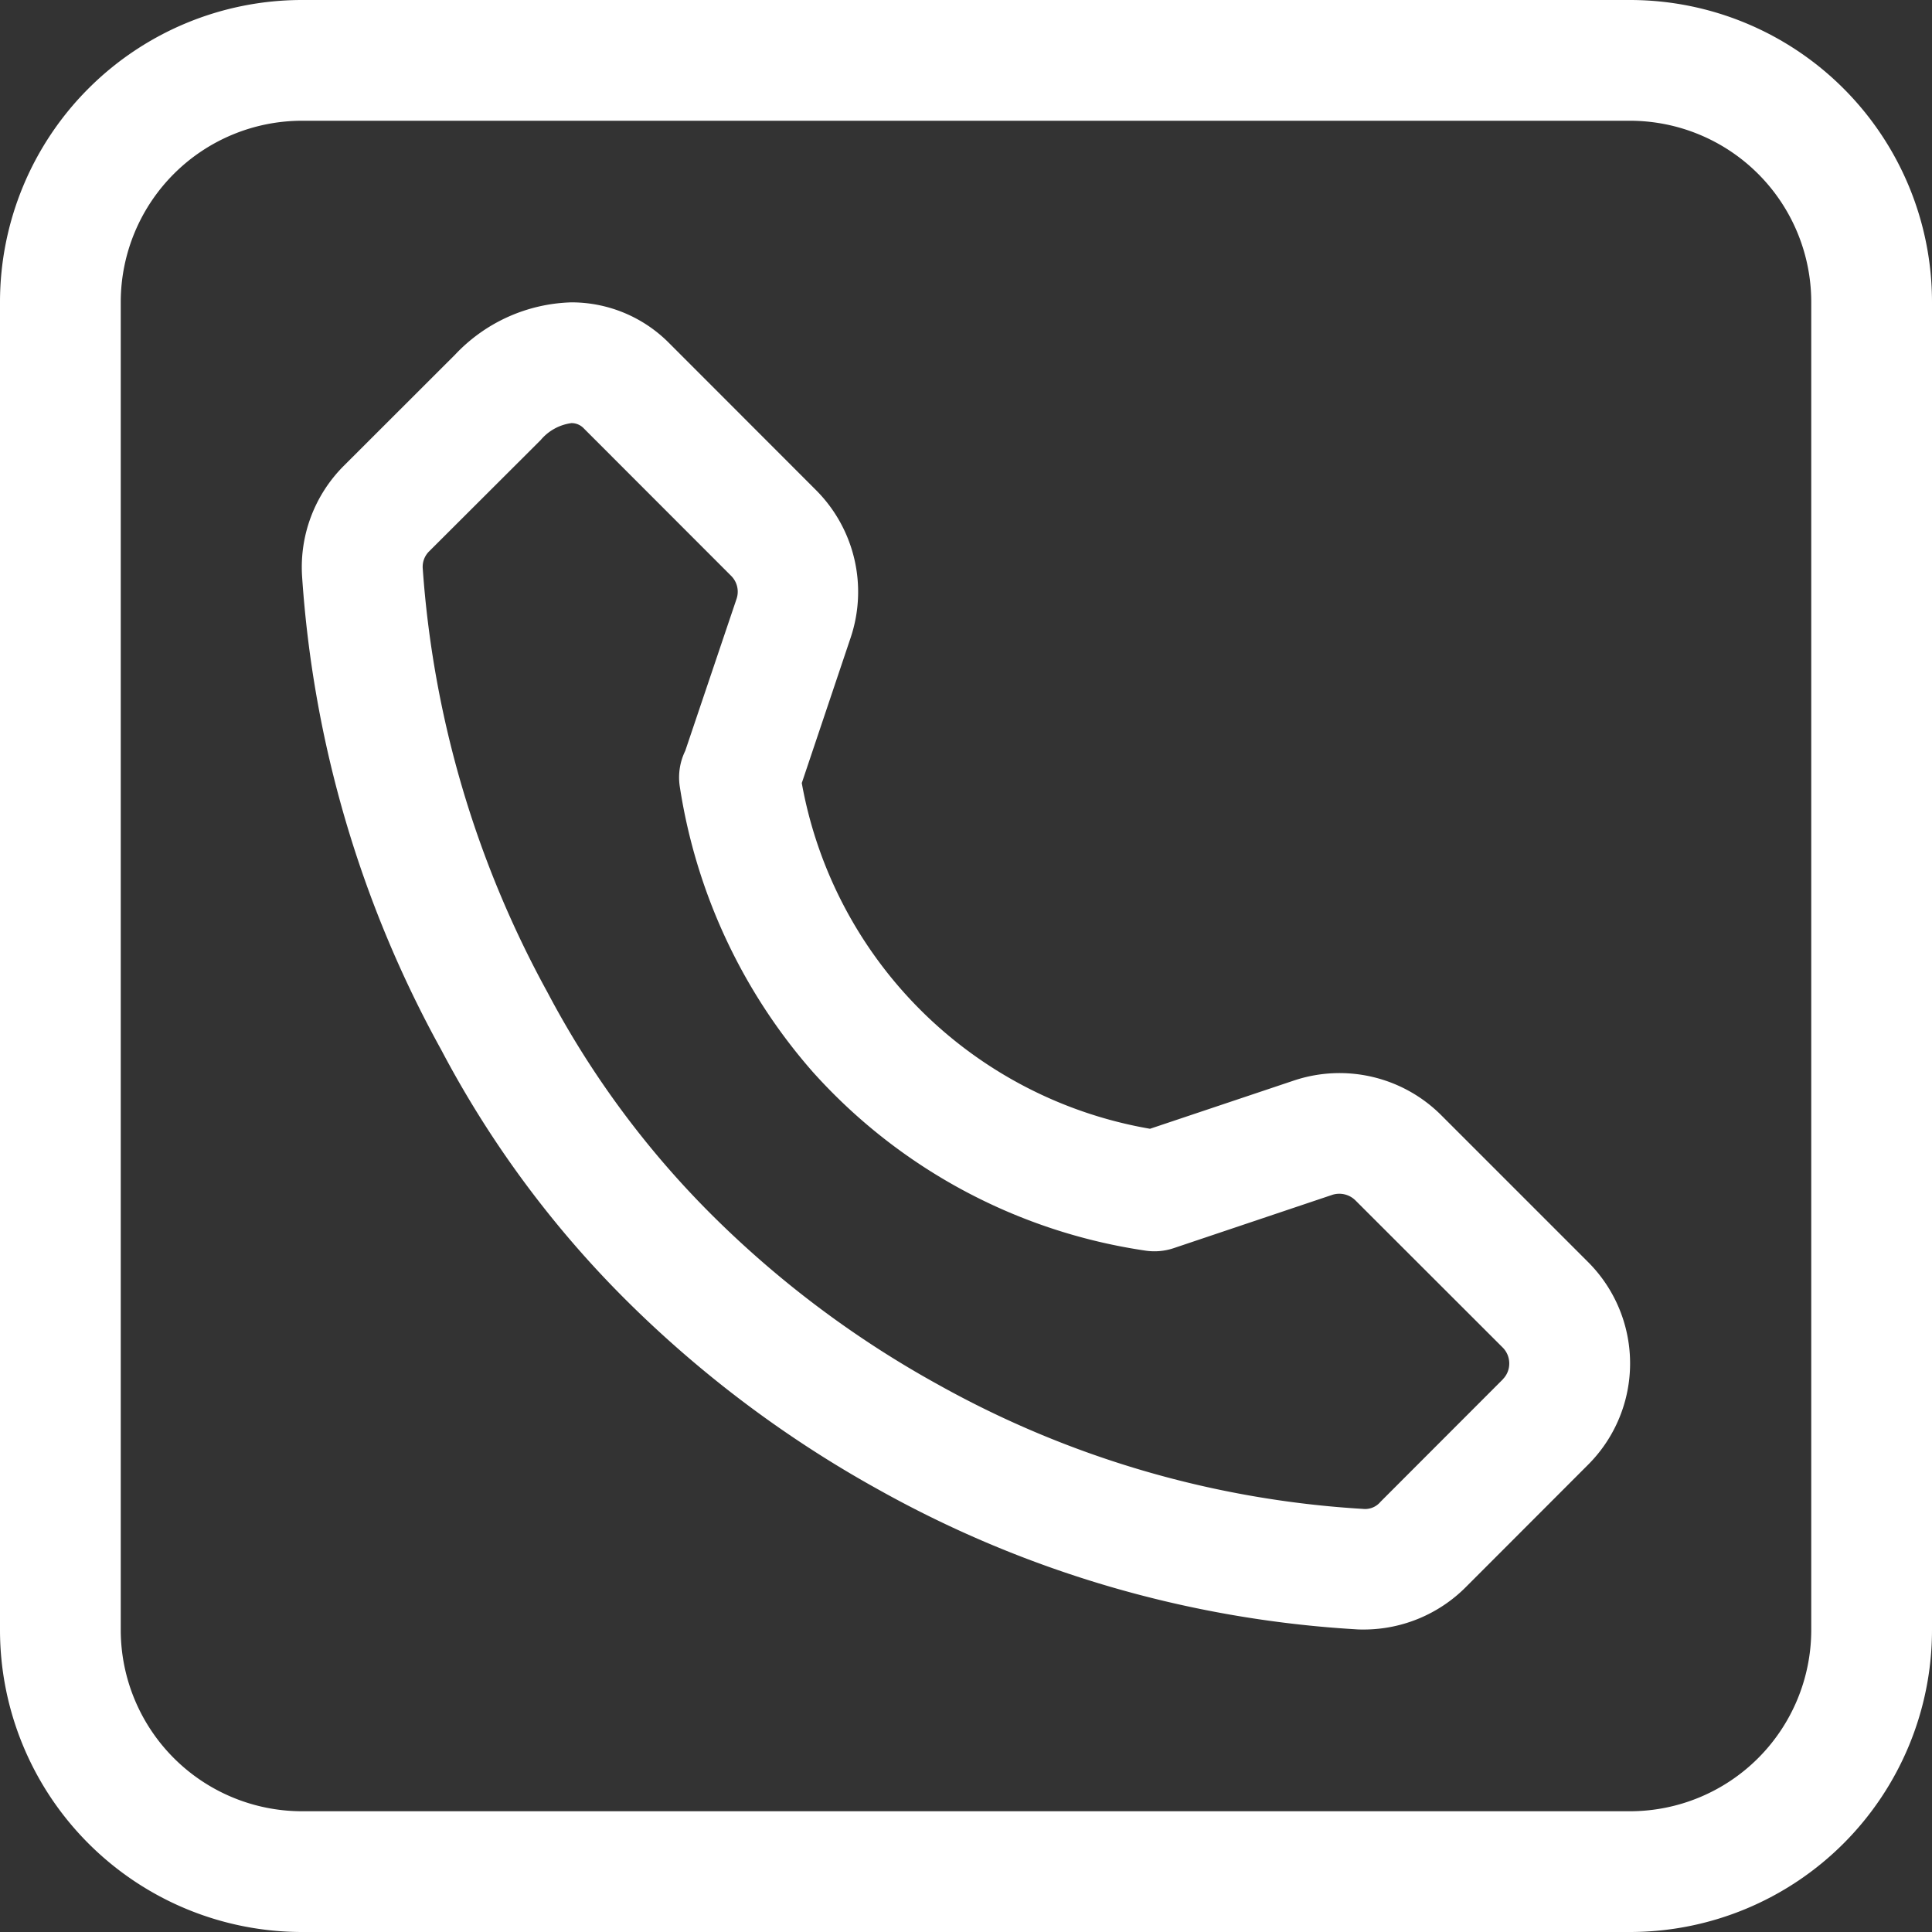 <?xml version="1.0" encoding="UTF-8" standalone="no"?><svg xmlns="http://www.w3.org/2000/svg" xmlns:xlink="http://www.w3.org/1999/xlink" data-name="Layer 2" fill="#ffffff" height="16" preserveAspectRatio="xMidYMid meet" version="1" viewBox="-0.0 0.0 16.0 16.0" width="16" zoomAndPan="magnify"><rect x="-0.0" y="0.0" width="16.0" height="16.0" fill="#333333" stroke="none"/><g id="change1_1"><path d="M13.5,0H2.5A2.502,2.502,0,0,0,0,2.5v11A2.502,2.502,0,0,0,2.5,16h11A2.502,2.502,0,0,0,16,13.5V2.5A2.502,2.502,0,0,0,13.5,0ZM15,13.5A1.502,1.502,0,0,1,13.5,15H2.5A1.502,1.502,0,0,1,1,13.5V2.5A1.502,1.502,0,0,1,2.5,1h11A1.502,1.502,0,0,1,15,2.5Z" fill="inherit"/></g><g id="change1_2"><path d="M11.935,9.235a1.191,1.191,0,0,0-1.218-.287l-1.193.4A3.541,3.541,0,0,1,6.64,6.485l.406-1.208A1.192,1.192,0,0,0,6.76,4.061L5.542,2.842a1.137,1.137,0,0,0-.809-.338h-.001a1.374,1.374,0,0,0-.963.433l-.923.922a1.186,1.186,0,0,0-.344.918,9.401,9.401,0,0,0,1.152,3.917,8.538,8.538,0,0,0,1.546,2.088A9.451,9.451,0,0,0,7.282,12.34a9.215,9.215,0,0,0,3.944,1.153c.023.002.047.002.07.002a1.194,1.194,0,0,0,.843-.351L13.152,12.13a1.186,1.186,0,0,0,0-1.678Zm.512,2.187-.001.001-1.013,1.014a.166.166,0,0,1-.146.059A8.217,8.217,0,0,1,7.77,11.467,8.401,8.401,0,0,1,5.914,10.08,7.611,7.611,0,0,1,4.535,8.22,8.532,8.532,0,0,1,3.501,4.709a.18.18,0,0,1,.054-.144l.923-.921a.401.401,0,0,1,.255-.14.14.14,0,0,1,.103.045l1.219,1.22a.185.185,0,0,1,.045.19L5.675,6.218a.501.501,0,0,0-.045.298A4.649,4.649,0,0,0,6.731,8.877a4.597,4.597,0,0,0,2.754,1.48.502.502,0,0,0,.237-.021l1.312-.441a.19.19,0,0,1,.191.046l1.219,1.218a.186.186,0,0,1,.055.133A.183.183,0,0,1,12.446,11.422Z" fill="inherit"/></g></svg>
